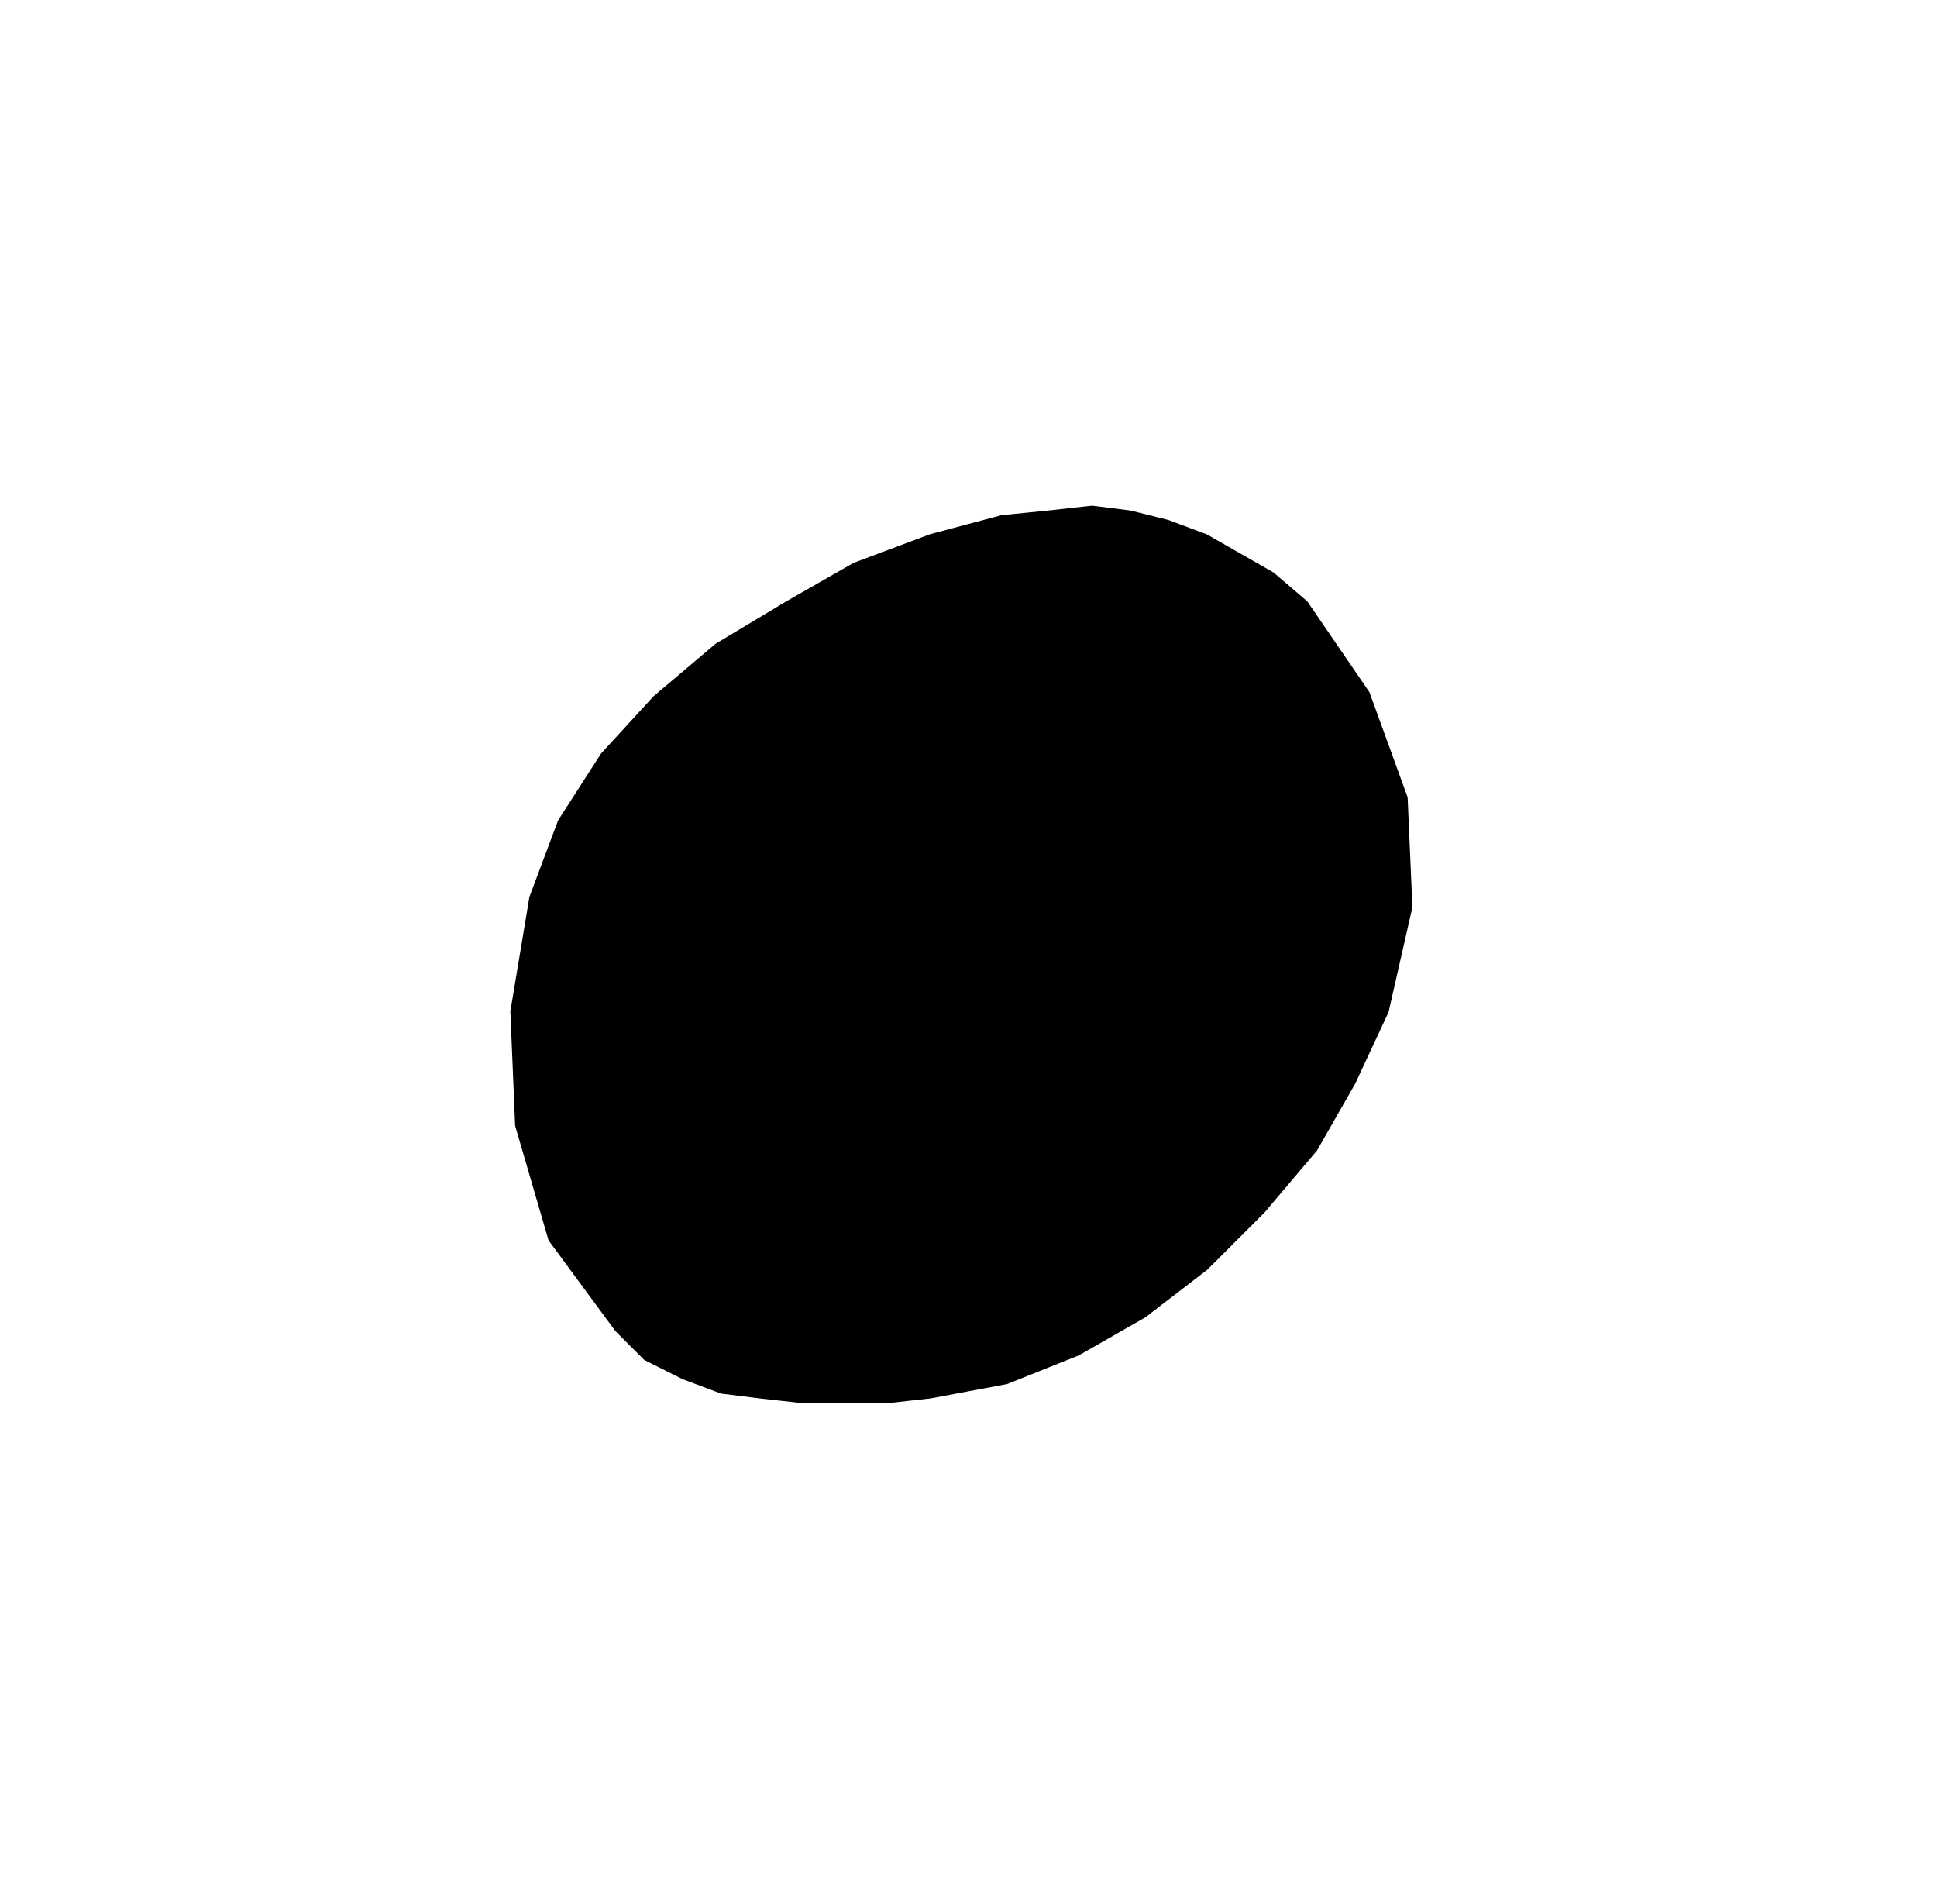 <svg xmlns="http://www.w3.org/2000/svg" width="39.168" height="38.496" fill-rule="evenodd" stroke-linecap="round" preserveAspectRatio="none" viewBox="0 0 408 401"><style>.brush0{fill:#fff}.brush1{fill:none}</style><path d="m275 127 13 19 8 22 1 23-5 22-7 15-8 14-11 13-12 12-13 10-14 8-15 6-16 3-9 1h-18l-9-1-8-1-8-3-8-4-6-6-14-19-7-24-1-24 4-24 6-16 9-14 11-12 13-11 15-9 14-8 16-6 15-4 10-1 9-1 8 1 8 2 8 3 7 4 7 4 7 6z" style="fill:#000;stroke:none"/><path fill="none" d="M275 127h0l13 19 8 22 1 23-5 22h0l-7 15-8 14-11 13-12 12-13 10-14 8-15 6-16 3h0l-9 1h-18l-9-1-8-1-8-3-8-4-6-6h0l-14-19-7-24-1-24 4-24h0l6-16 9-14 11-12 13-11 15-9 14-8 16-6 15-4h0l10-1 9-1 8 1 8 2 8 3 7 4 7 4 7 6" style="stroke:#000;stroke-width:1;stroke-linejoin:round"/></svg>
